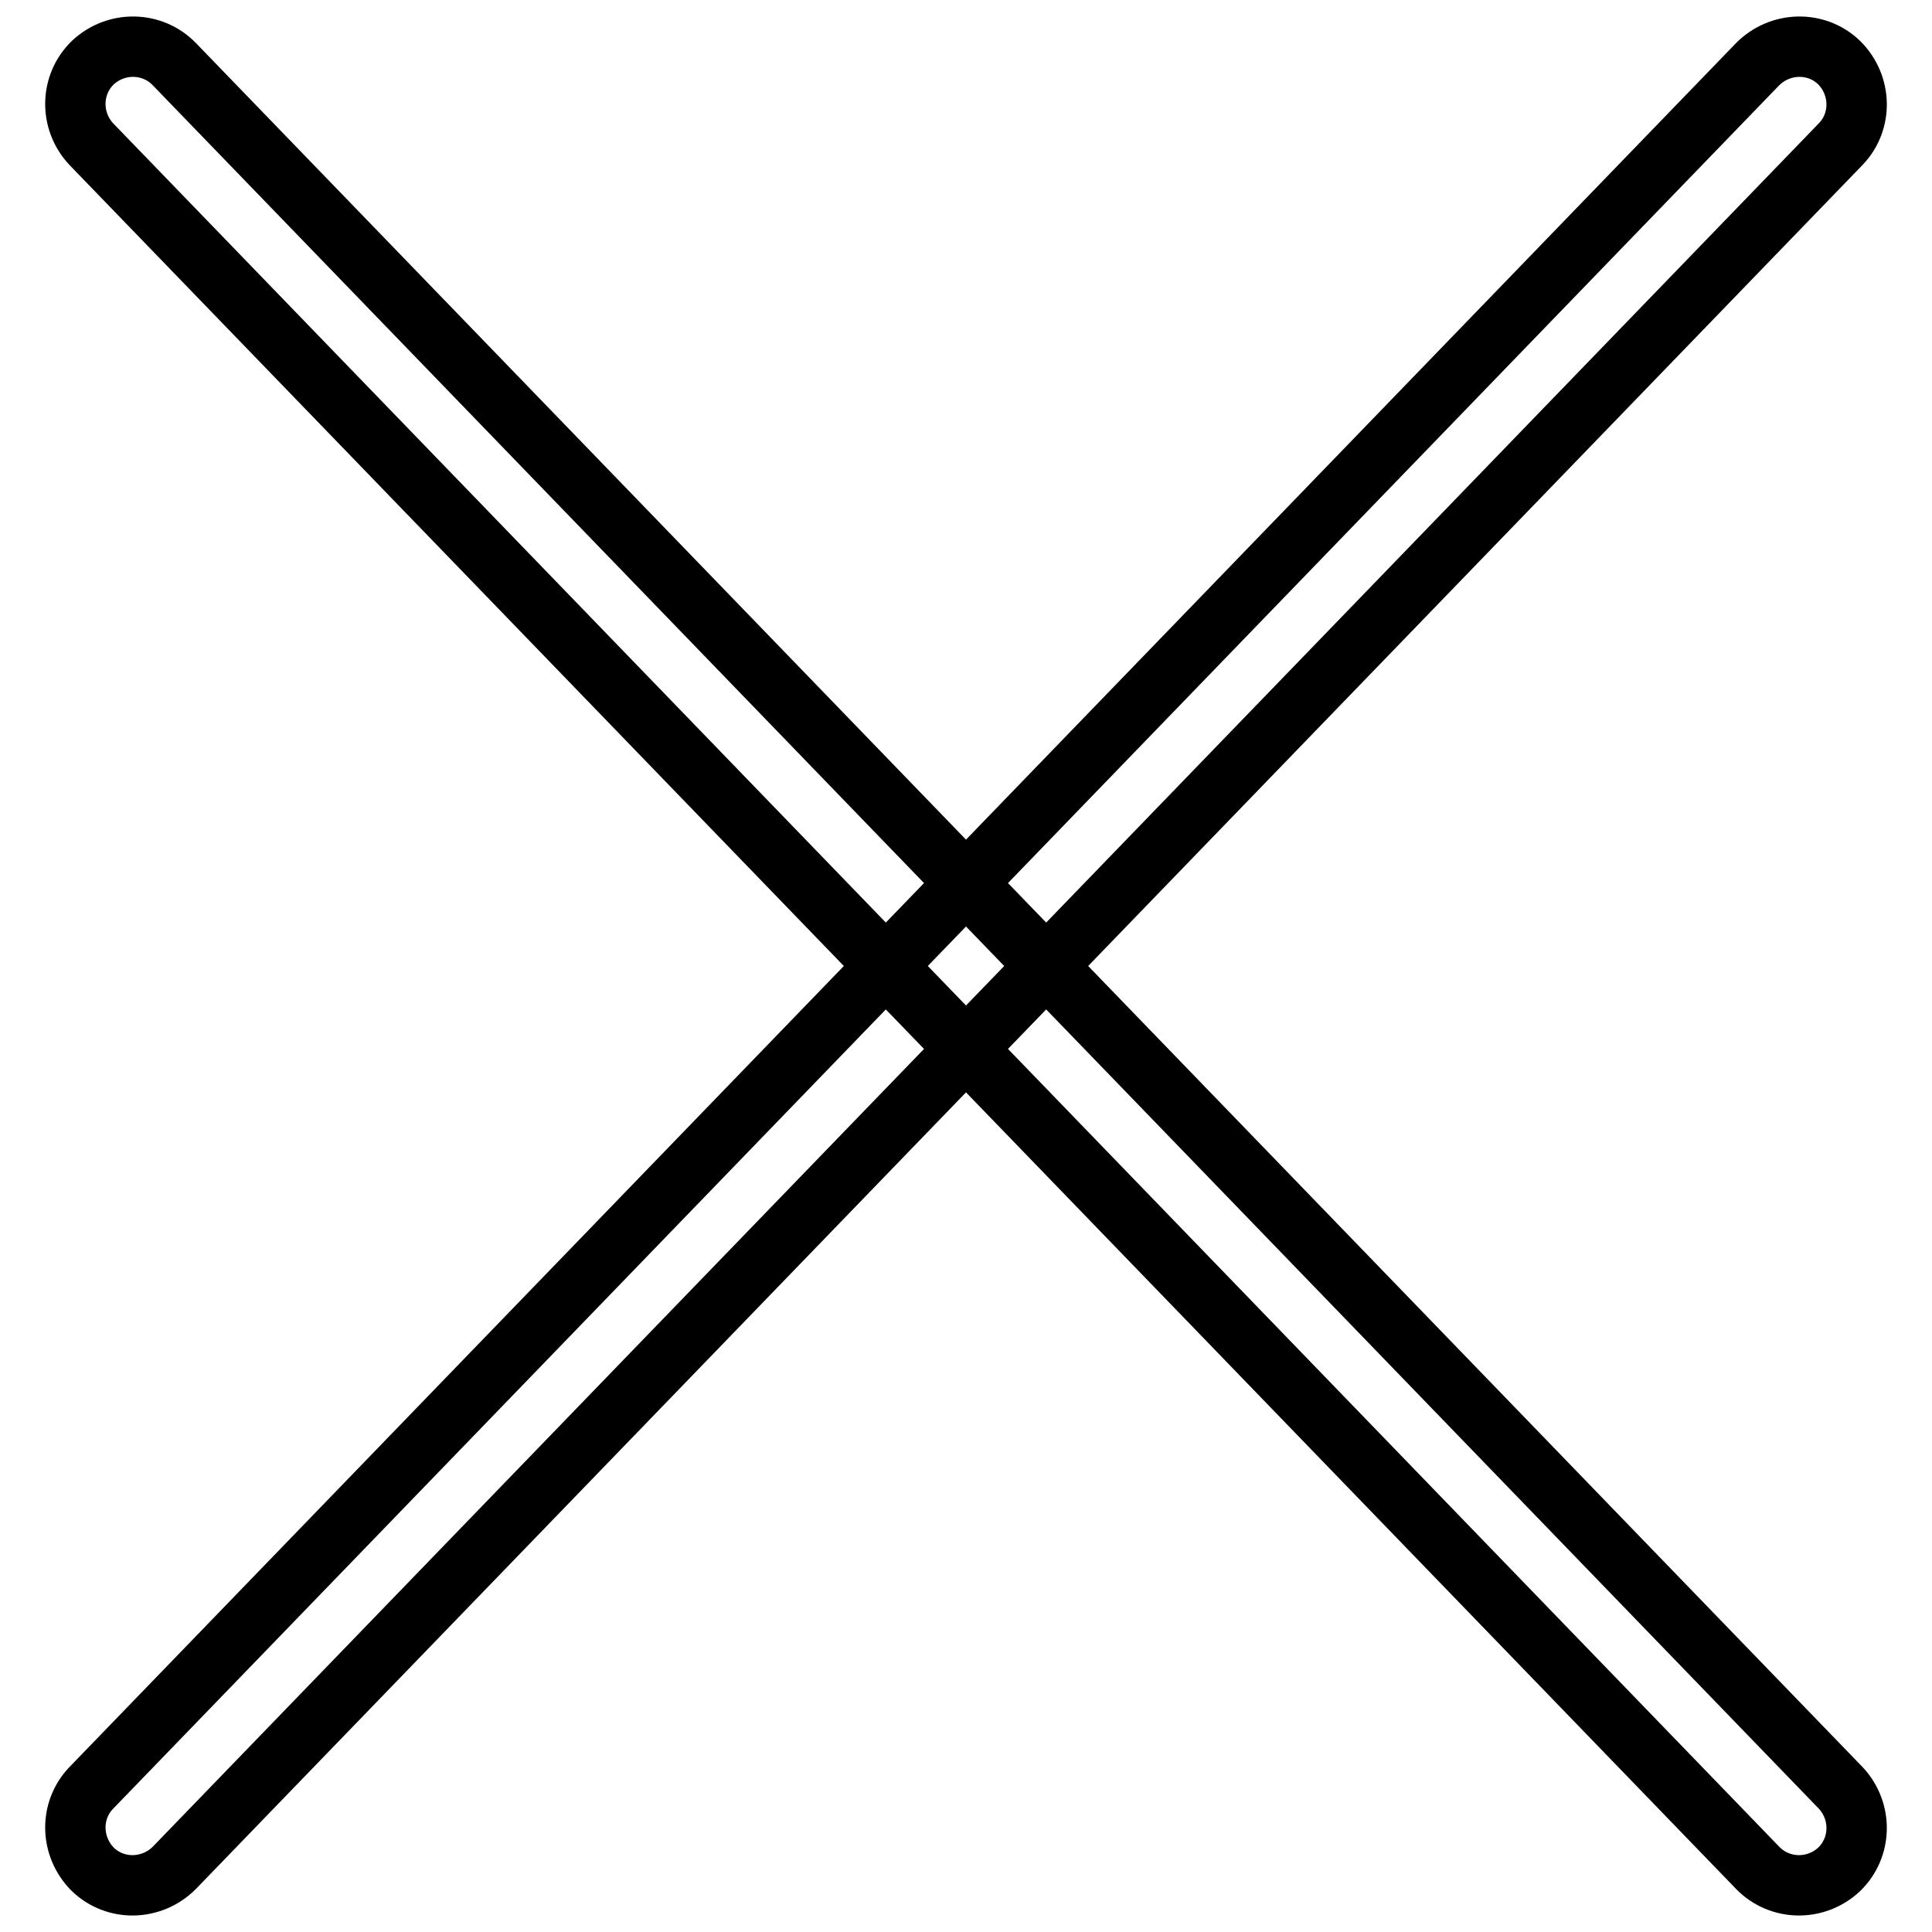 <?xml version="1.0" encoding="utf-8"?>
<!-- Svg Vector Icons : http://www.onlinewebfonts.com/icon -->
<!DOCTYPE svg PUBLIC "-//W3C//DTD SVG 1.1//EN" "http://www.w3.org/Graphics/SVG/1.1/DTD/svg11.dtd">
<svg version="1.1" xmlns="http://www.w3.org/2000/svg" xmlns:xlink="http://www.w3.org/1999/xlink" x="0px" y="0px" viewBox="0 0 256 256" enable-background="new 0 0 256 256" xml:space="preserve">
<g> <path stroke-width="8" fill-opacity="0" stroke="#000000"  d="M12.1,236.9c-2.9,3-2.8,7.8,0.2,10.8c3,2.9,7.8,2.8,10.8-0.2L243.9,19.1c2.9-3,2.8-7.8-0.2-10.8 c-3-2.9-7.8-2.8-10.8,0.2L12.1,236.9z M232.9,247.5c2.9,3,7.7,3.1,10.8,0.2c3-2.9,3.1-7.7,0.2-10.8L23.1,8.5 c-2.9-3-7.7-3.1-10.8-0.2c-3,2.9-3.1,7.7-0.2,10.8L232.9,247.5z"/></g>
</svg>